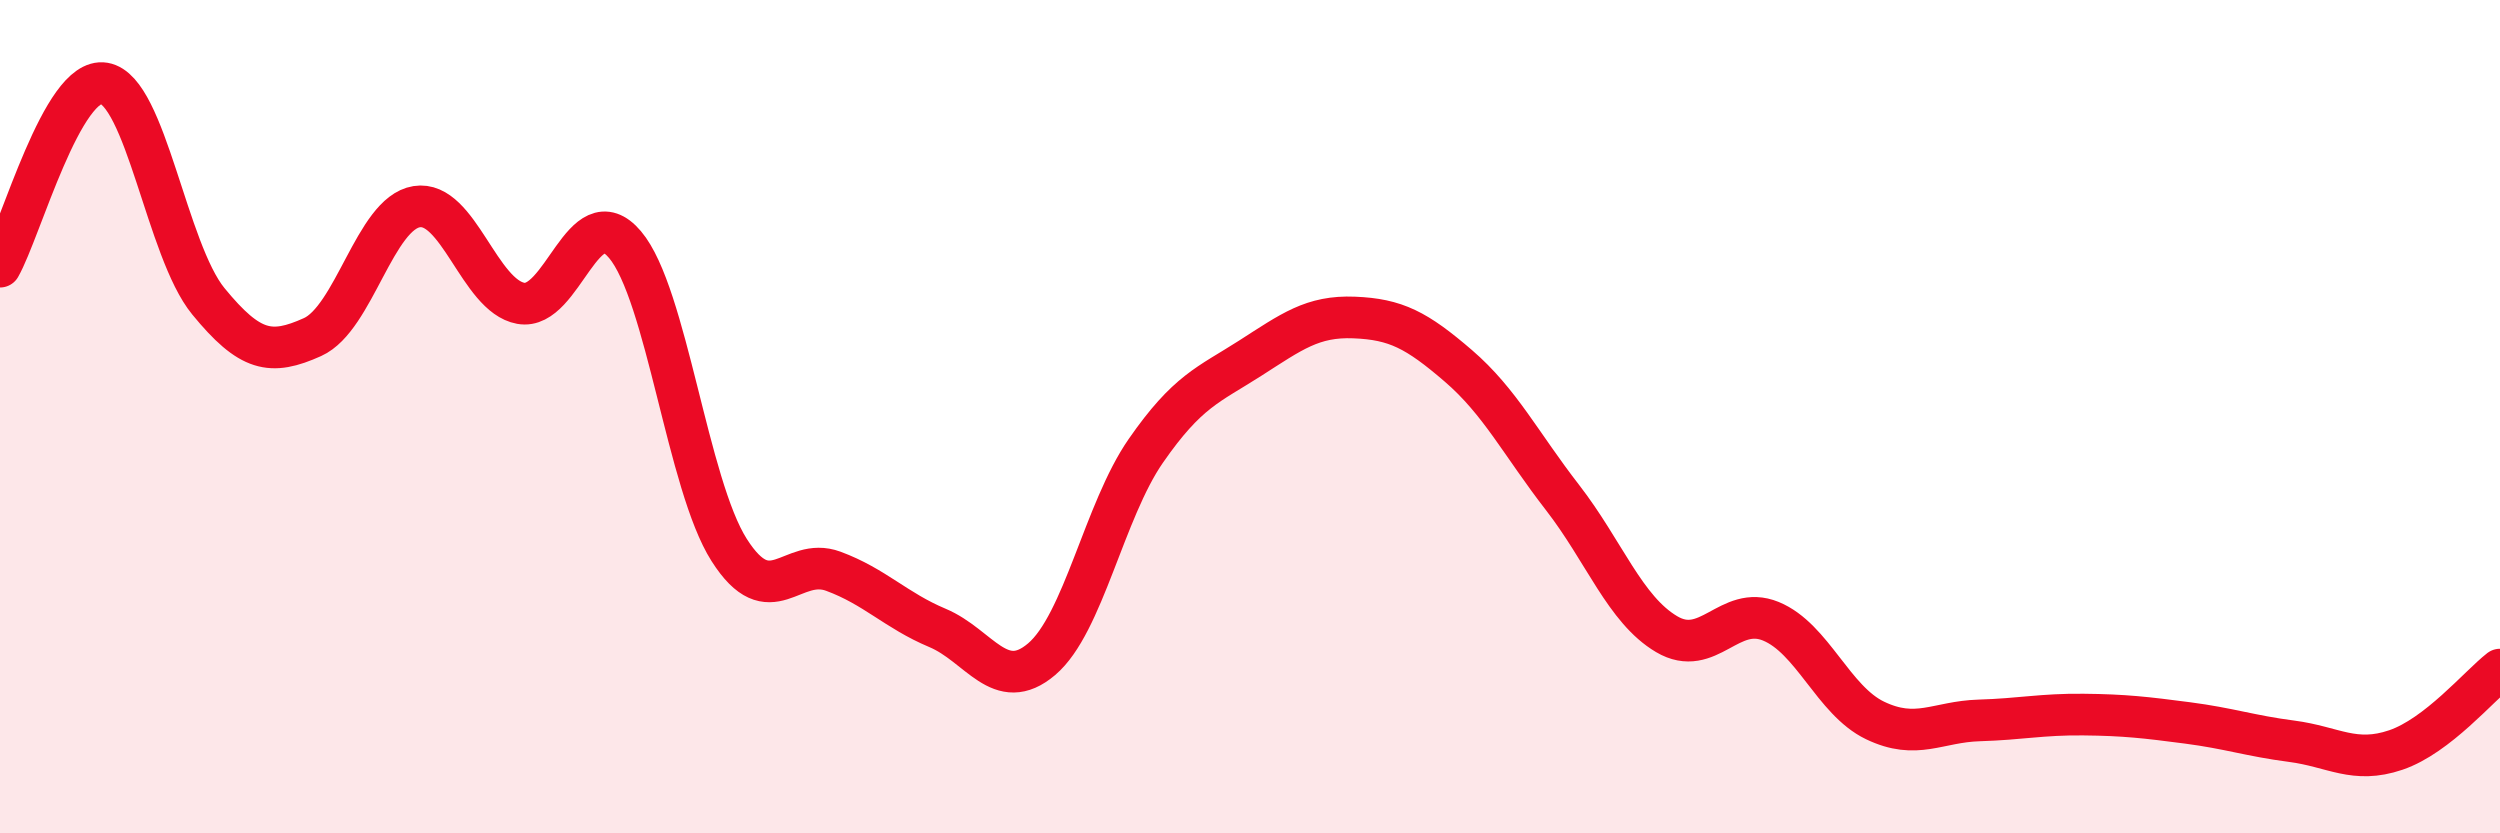 
    <svg width="60" height="20" viewBox="0 0 60 20" xmlns="http://www.w3.org/2000/svg">
      <path
        d="M 0,6.4 C 0.5,5.52 1.5,1.83 2.5,2 C 3.5,2.17 4,6.01 5,7.23 C 6,8.45 6.5,8.54 7.5,8.09 C 8.5,7.64 9,5.12 10,4.96 C 11,4.8 11.5,7.1 12.5,7.28 C 13.5,7.46 14,4.69 15,5.87 C 16,7.05 16.5,11.63 17.5,13.2 C 18.5,14.77 19,13.34 20,13.71 C 21,14.08 21.5,14.65 22.5,15.07 C 23.5,15.49 24,16.67 25,15.82 C 26,14.97 26.5,12.26 27.5,10.82 C 28.5,9.38 29,9.24 30,8.6 C 31,7.96 31.5,7.58 32.5,7.62 C 33.5,7.66 34,7.92 35,8.78 C 36,9.64 36.5,10.65 37.5,11.94 C 38.5,13.23 39,14.63 40,15.22 C 41,15.81 41.5,14.5 42.5,14.91 C 43.5,15.32 44,16.81 45,17.29 C 46,17.77 46.5,17.32 47.5,17.29 C 48.5,17.26 49,17.14 50,17.15 C 51,17.16 51.5,17.22 52.5,17.35 C 53.5,17.48 54,17.66 55,17.79 C 56,17.92 56.5,18.34 57.5,18 C 58.5,17.66 59.5,16.46 60,16.07L60 20L0 20Z"
        fill="#EB0A25"
        opacity="0.1"
        stroke-linecap="round"
        stroke-linejoin="round"
      />
      <path
        d="M 0,6.4 C 0.5,5.52 1.5,1.83 2.5,2 C 3.5,2.17 4,6.01 5,7.23 C 6,8.45 6.5,8.54 7.5,8.09 C 8.5,7.64 9,5.12 10,4.96 C 11,4.8 11.5,7.1 12.5,7.28 C 13.5,7.46 14,4.69 15,5.87 C 16,7.05 16.5,11.63 17.5,13.2 C 18.5,14.77 19,13.34 20,13.71 C 21,14.08 21.5,14.65 22.5,15.07 C 23.5,15.49 24,16.67 25,15.82 C 26,14.97 26.5,12.26 27.5,10.82 C 28.5,9.38 29,9.24 30,8.6 C 31,7.96 31.5,7.58 32.5,7.62 C 33.5,7.66 34,7.92 35,8.78 C 36,9.64 36.5,10.65 37.5,11.94 C 38.5,13.23 39,14.63 40,15.22 C 41,15.81 41.5,14.5 42.5,14.91 C 43.5,15.32 44,16.81 45,17.29 C 46,17.77 46.5,17.32 47.5,17.29 C 48.5,17.26 49,17.14 50,17.15 C 51,17.16 51.5,17.22 52.5,17.35 C 53.5,17.48 54,17.66 55,17.79 C 56,17.92 56.5,18.34 57.5,18 C 58.5,17.66 59.5,16.46 60,16.07"
        stroke="#EB0A25"
        stroke-width="1"
        fill="none"
        stroke-linecap="round"
        stroke-linejoin="round"
      />
    </svg>
  